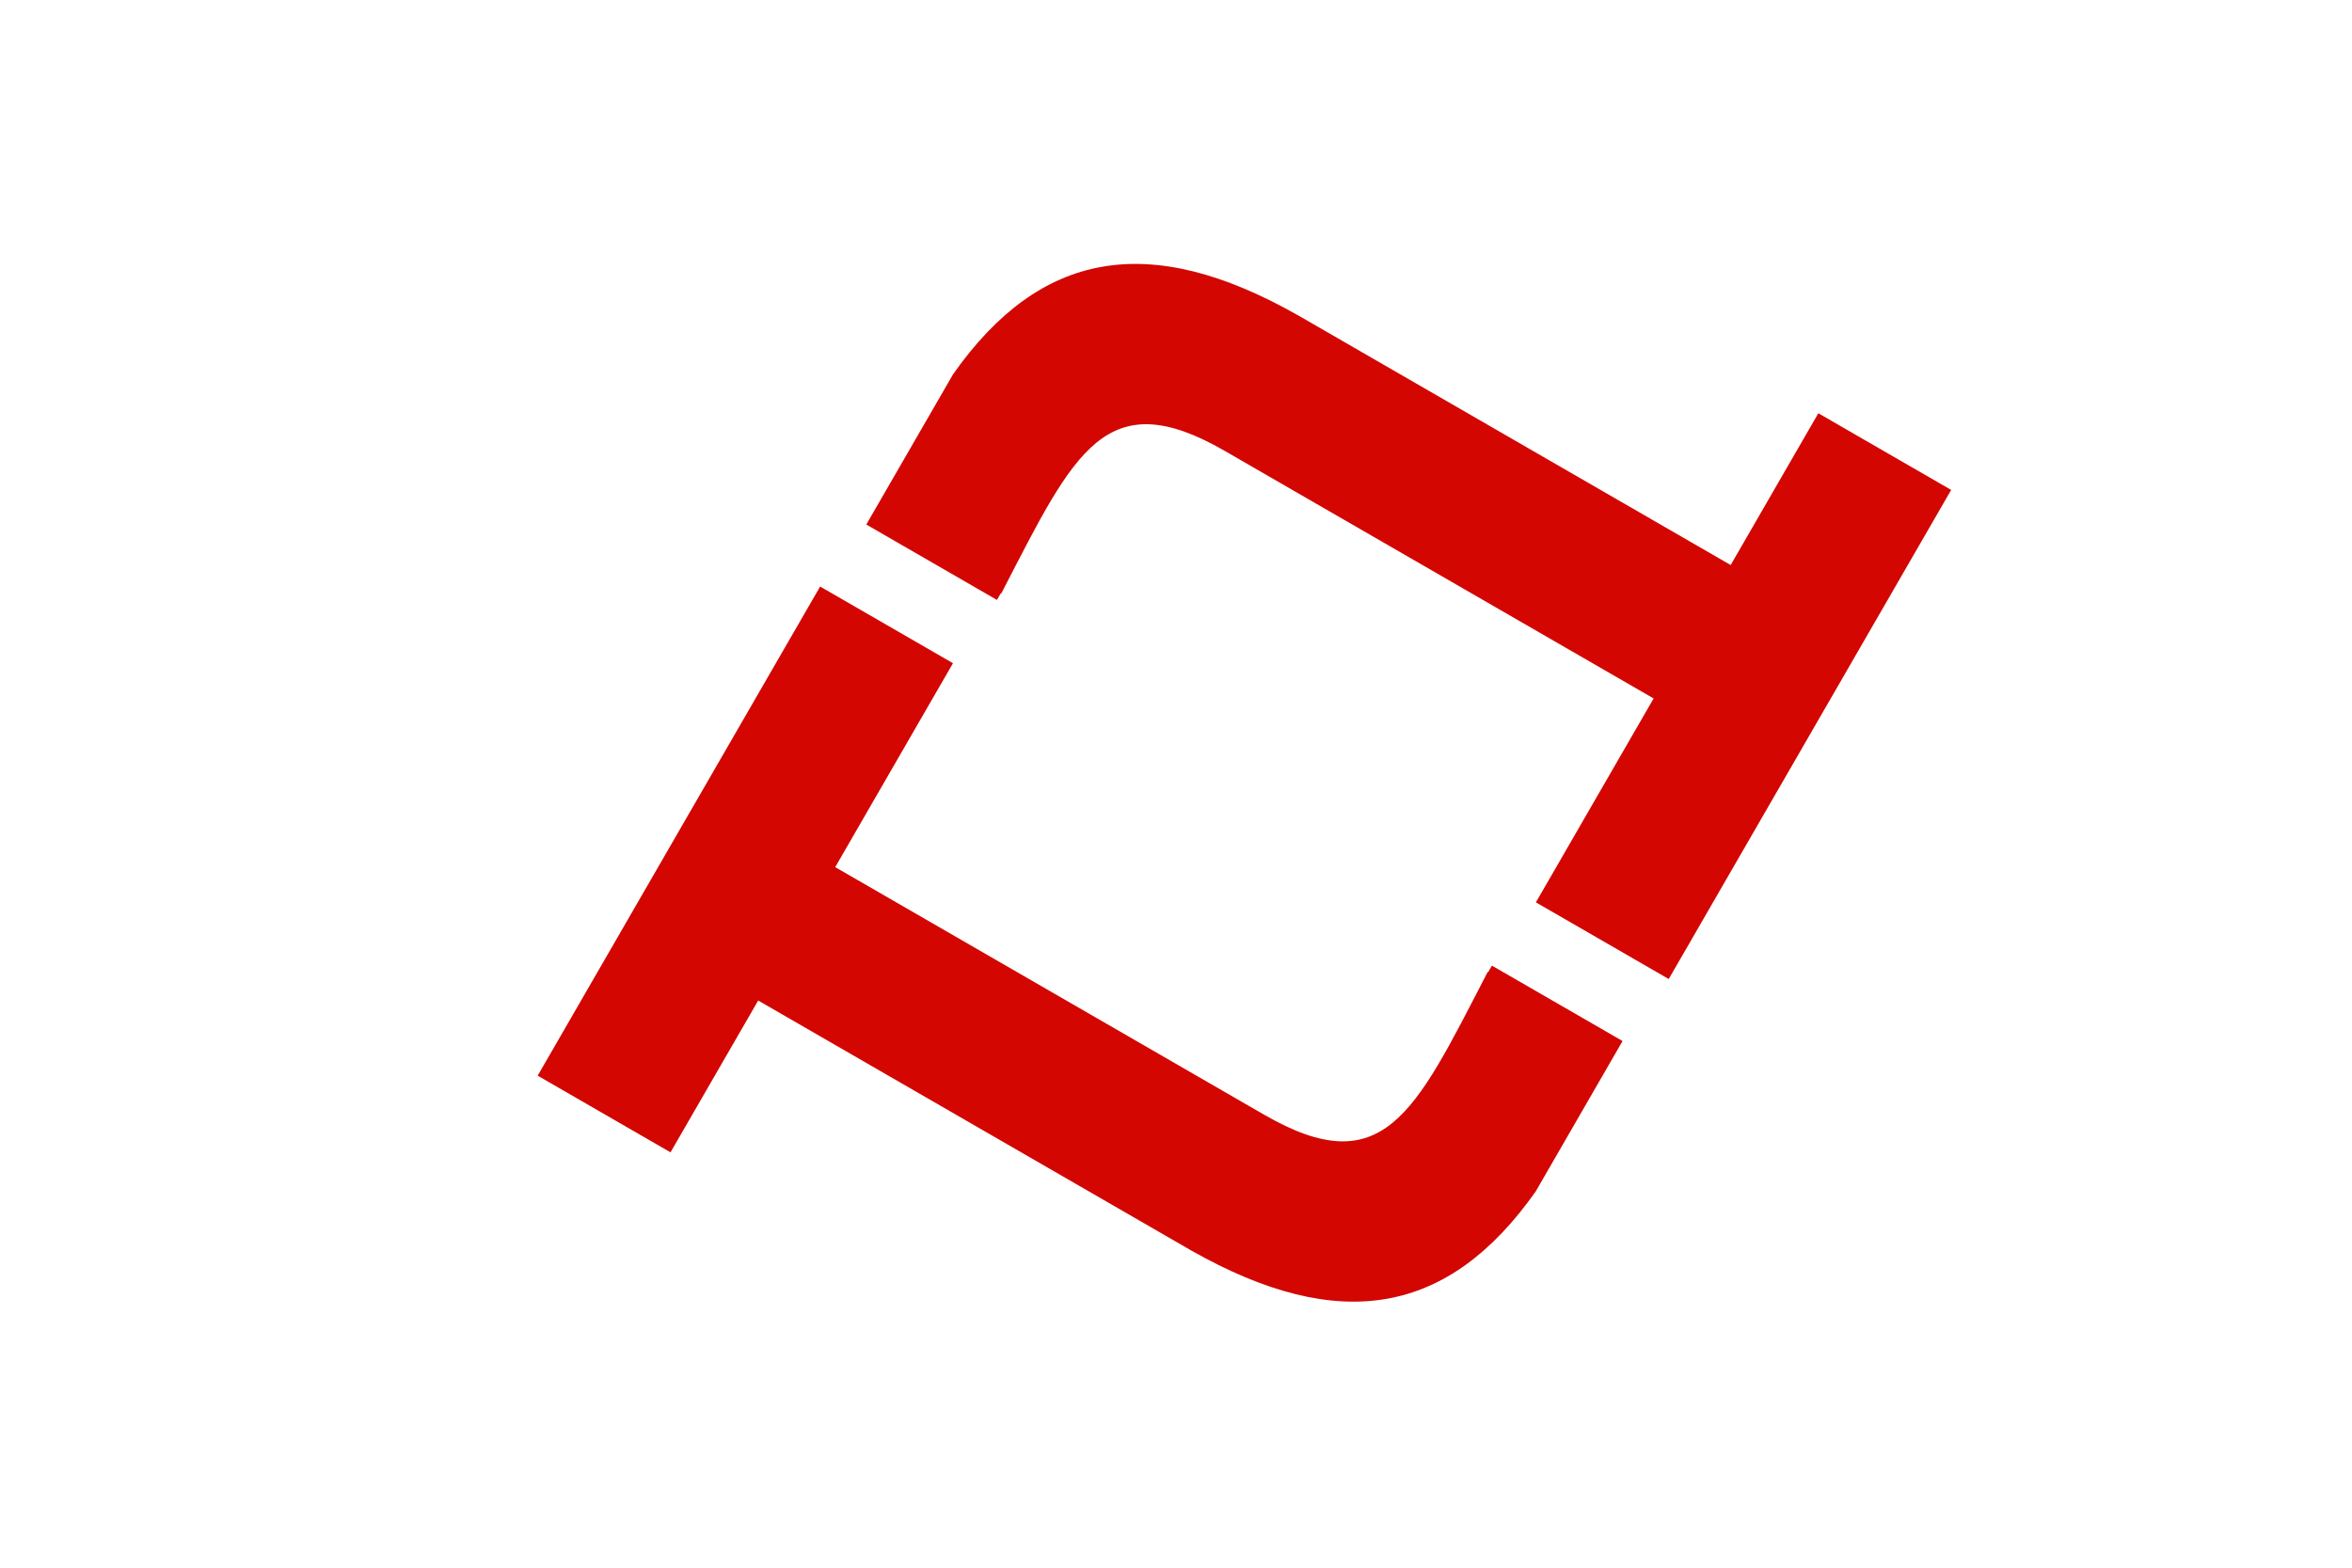 <?xml version="1.0" encoding="UTF-8"?>
<svg width="60px" height="40px" viewBox="0 0 60 40" version="1.1" xmlns="http://www.w3.org/2000/svg" xmlns:xlink="http://www.w3.org/1999/xlink">
    <title>explore-monogram</title>
    <g id="Symbols" stroke="none" stroke-width="1" fill="none" fill-rule="evenodd">
        <g id="side-nav" transform="translate(2, -295)" fill="#D30602">
            <g id="explore-the-product" transform="translate(-2, 296)">
                <g id="explore-monogram" transform="translate(0, 1)">
                    <g id="tecton-monogram" transform="translate(13.75, 0)">
                        <path d="M23.309,6.325 C27.148,6.673 28.972,8.823 29.008,13.176 L29.009,13.308 L29.009,25.938 L33.481,25.938 L33.481,29.851 L19.071,29.851 L19.071,25.938 L25.078,25.938 L25.078,13.308 C25.078,9.803 23.13,9.996 19.191,10.181 L19.071,10.187 L19.07,10.173 L18.879,10.173 L18.879,6.325 L23.309,6.325 Z M16.92,6.096 L16.92,10.009 L10.912,10.009 L10.912,22.639 C10.912,26.144 12.86,25.951 16.8,25.766 L16.92,25.76 L16.92,25.774 L17.112,25.774 L17.112,29.622 L12.681,29.622 C8.843,29.274 7.018,27.124 6.982,22.771 L6.982,22.639 L6.982,10.009 L2.509,10.009 L2.509,6.096 L16.92,6.096 Z" id="path-1" transform="translate(17.995, 17.973) rotate(-60) translate(-17.995, -17.973) "></path>
                    </g>
                </g>
            </g>
        </g>
    </g>
</svg>